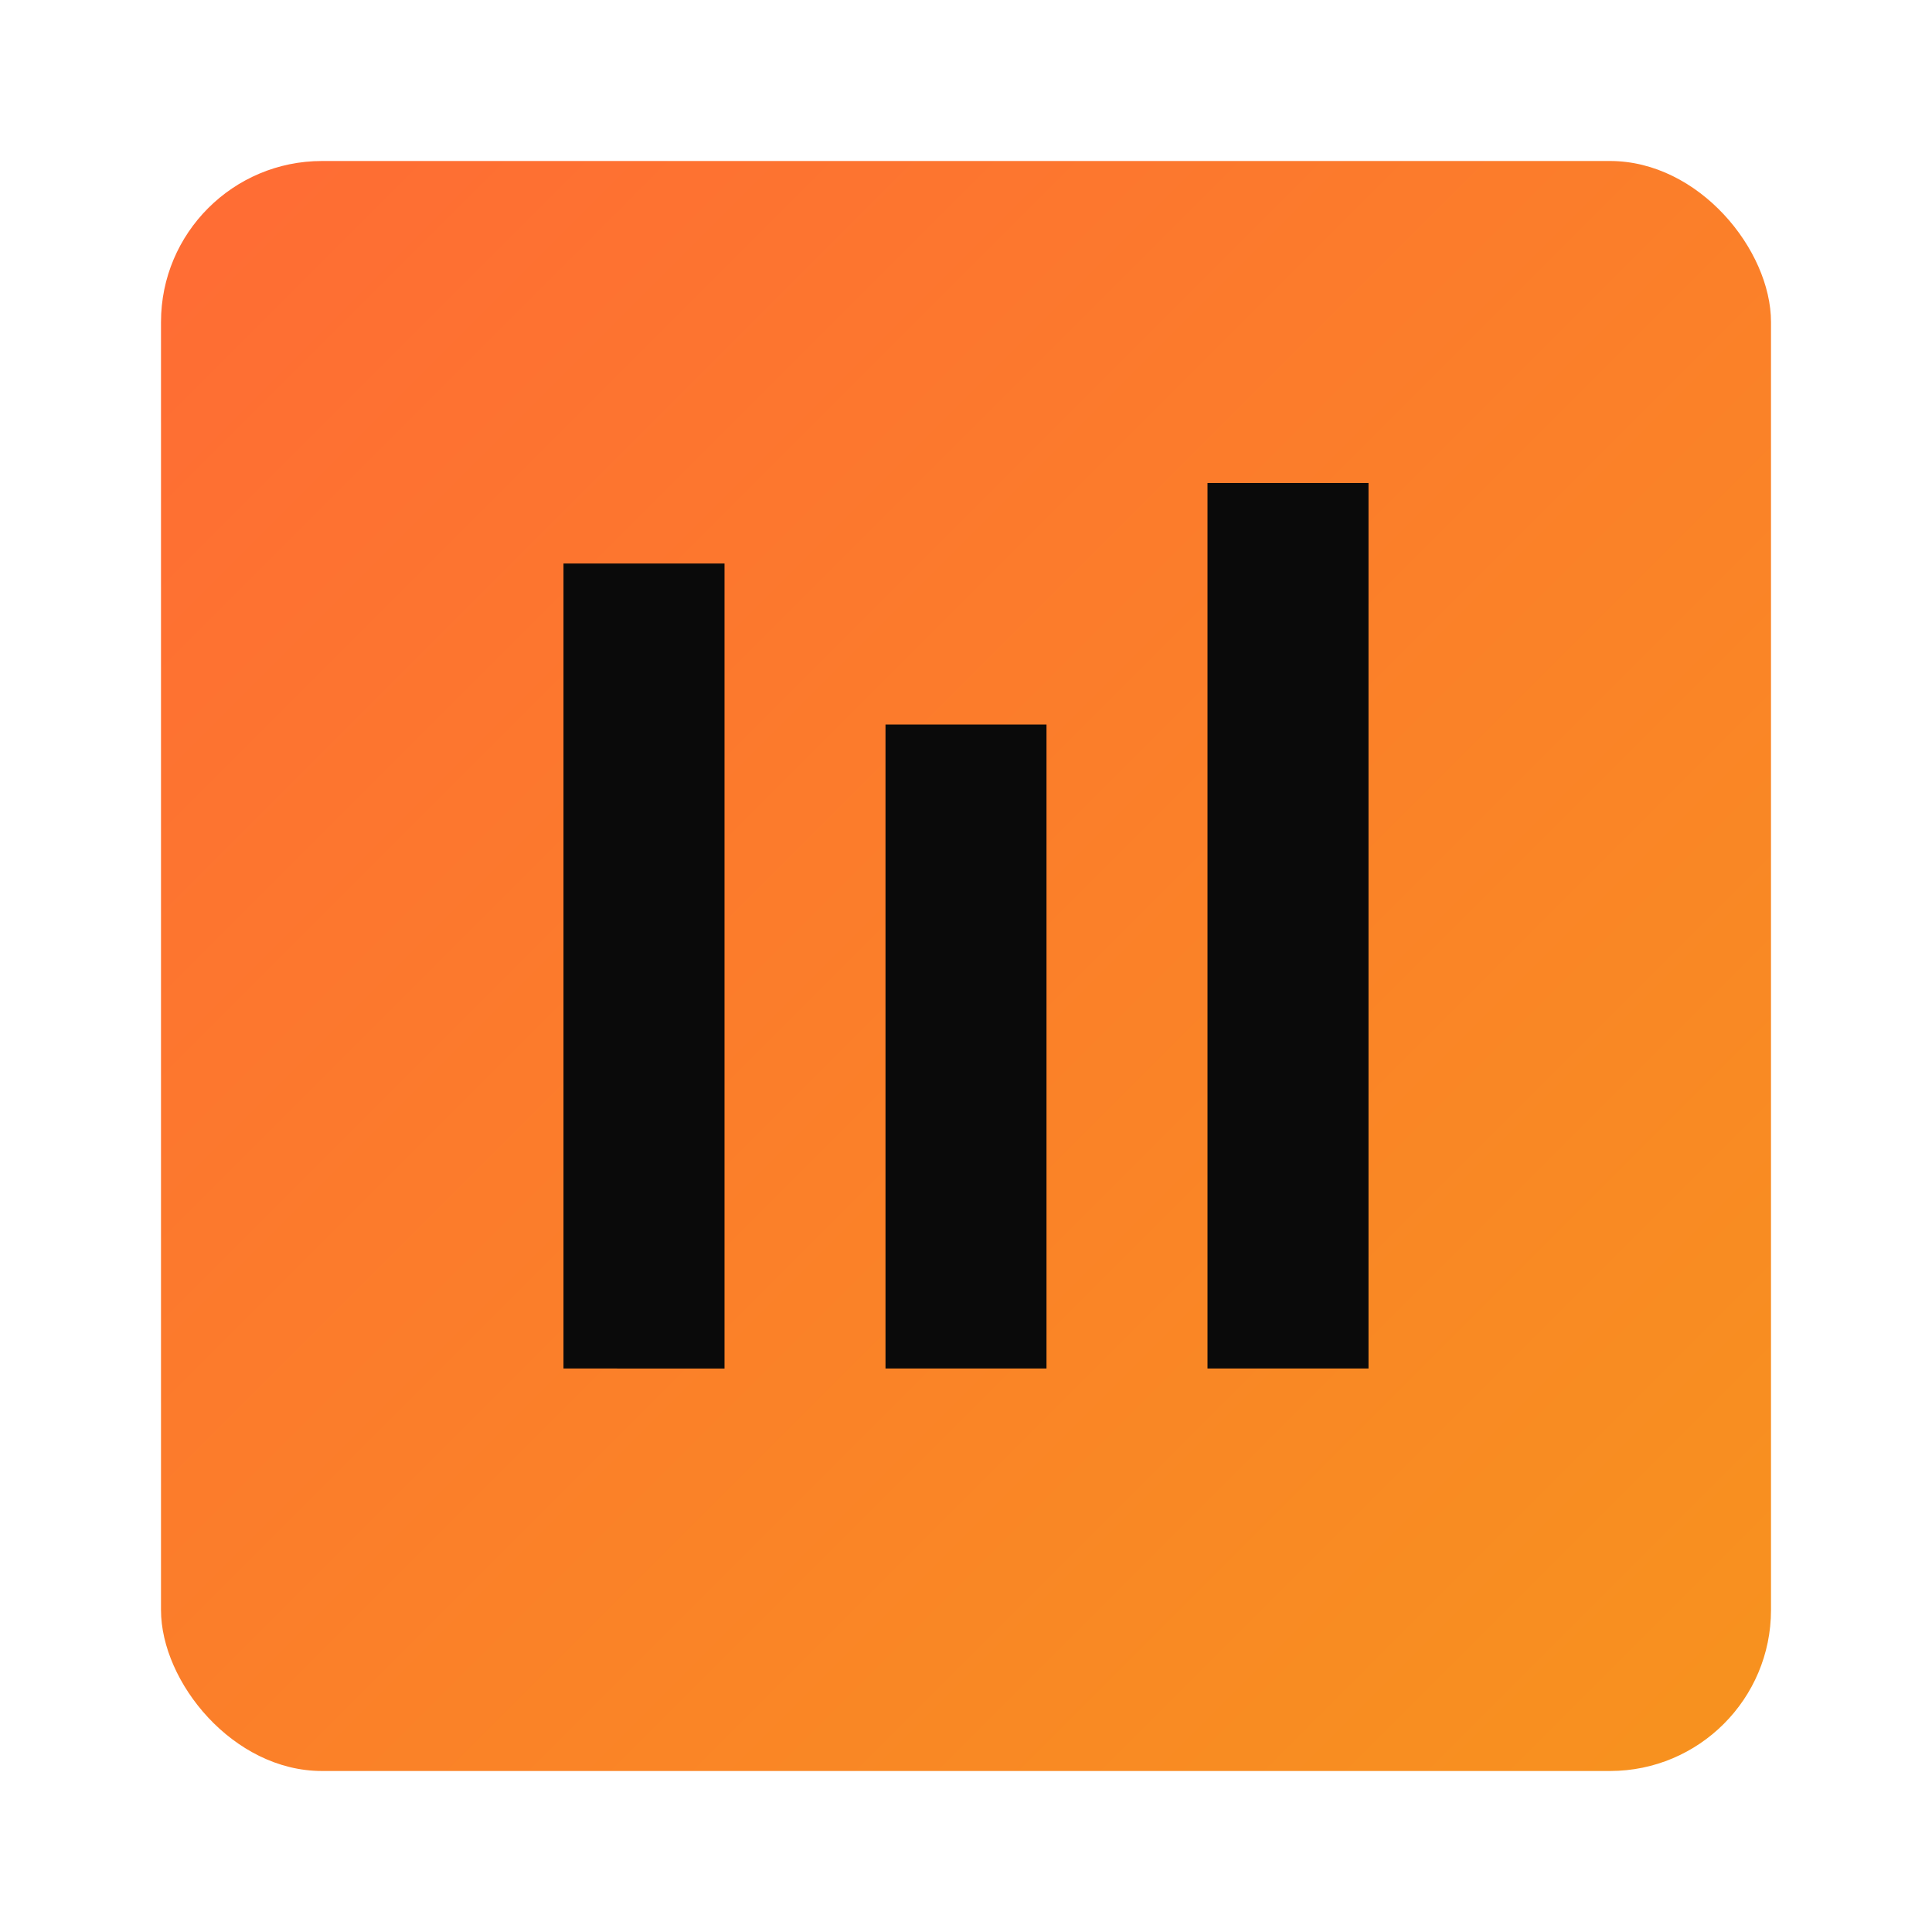 <svg xmlns="http://www.w3.org/2000/svg" viewBox="0 0 24 24">
  <defs>
    <linearGradient id="g1" x1="0" y1="0" x2="1" y2="1">
      <stop offset="0%" stop-color="#ff6b35" />
      <stop offset="100%" stop-color="#f7931e" />
    </linearGradient>
  </defs>
  <rect x="2" y="2" width="20" height="20" rx="2" fill="url(#g1)" />
  <path d="M7 7h2v10H7zM11 9h2v8h-2zM15 6h2v11h-2z" fill="#0a0a0a" />
</svg>

